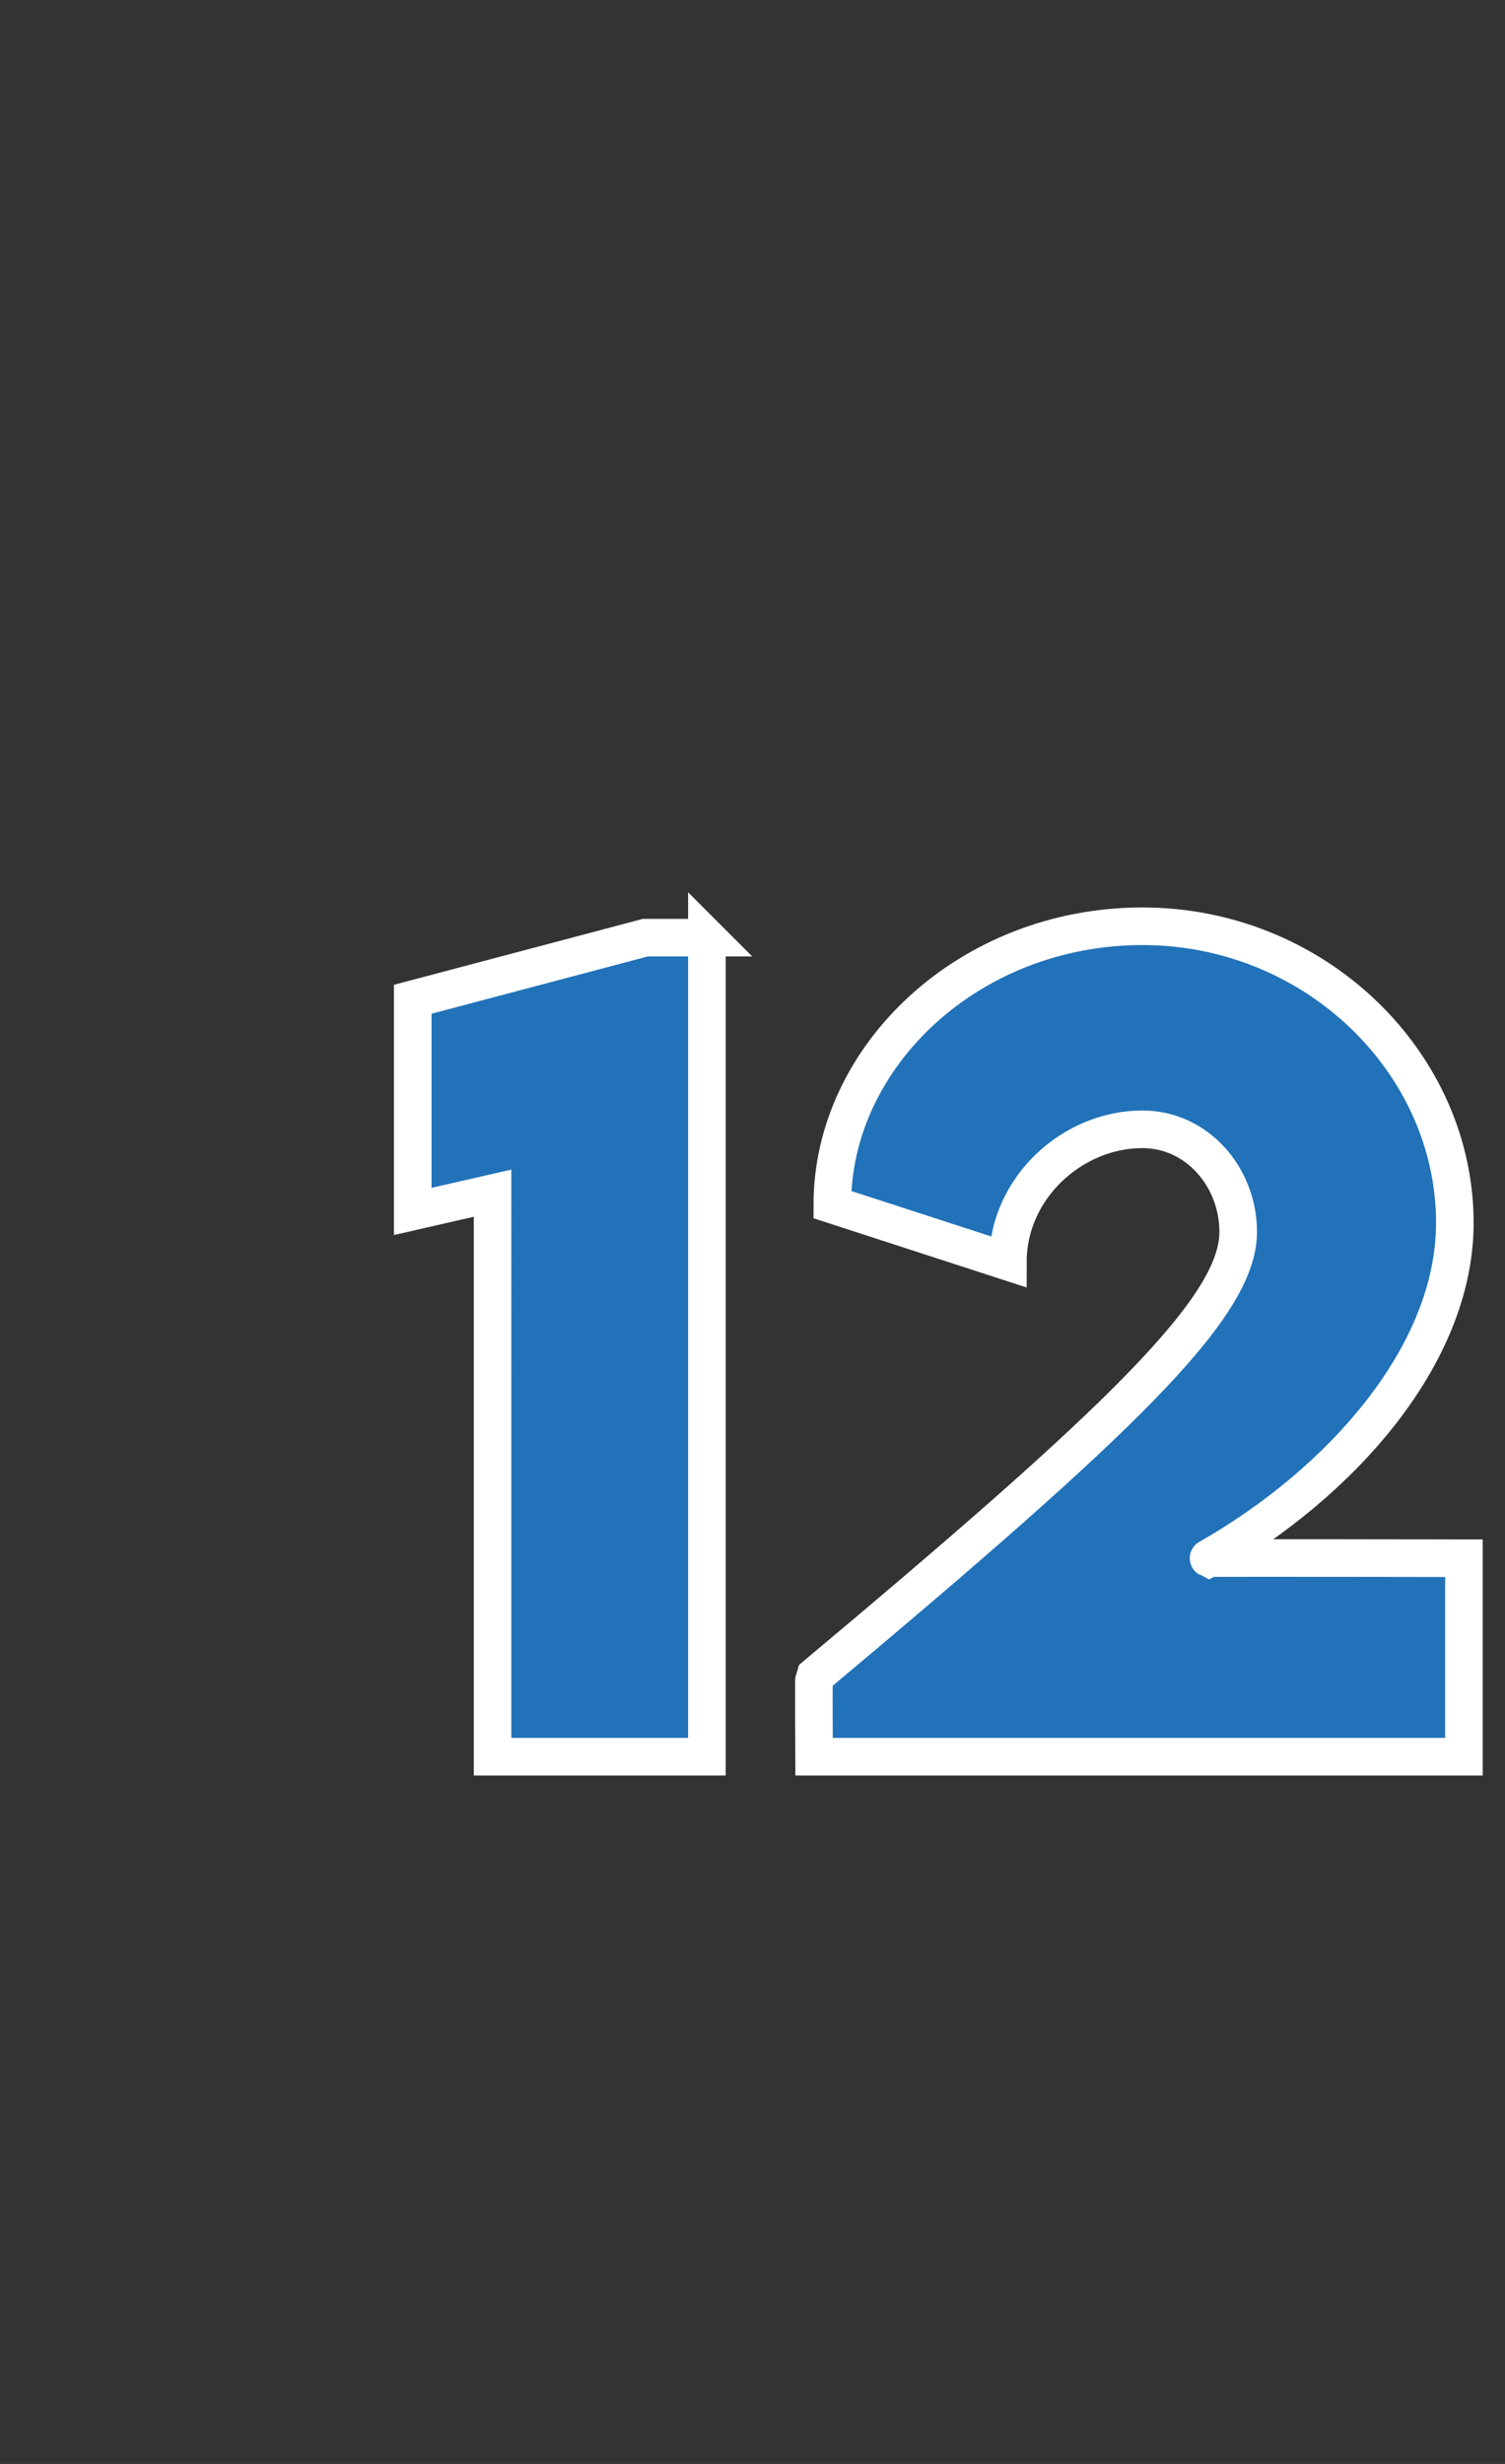 <?xml version="1.0" standalone="no"?><!DOCTYPE svg PUBLIC "-//W3C//DTD SVG 1.1//EN" "http://www.w3.org/Graphics/SVG/1.1/DTD/svg11.dtd"><svg xmlns="http://www.w3.org/2000/svg" version="1.1" width="66px" height="108px" viewBox="0 -28 66 108" style="top:-28px"><rect x="0" y="-28" width="66" height="108" fill="#333333" stroke="none"/><desc>12</desc><defs/><g id="Polygon32739"><path d="m31 13.1V49h-9.4V24.3l-3.5.8v-9.3l10.2-2.7h2.7zm33.2 27.2v8.7H35.7s-.02-3.46 0-3.5C49.2 34.2 54.3 29.3 54.3 26c0-2.4-1.8-4.5-4.2-4.5c-3.1 0-5.9 2.6-5.9 5.8l-7.7-2.5c0-6.5 6-12.2 13.6-12.2c7.6 0 13.7 6 13.7 13c0 5.8-5 11.4-10.8 14.7c-.04-.02 11.2 0 11.2 0z" style="stroke-width:1.236pt; stroke:#fff;" fill="#2172b9"/></g></svg>